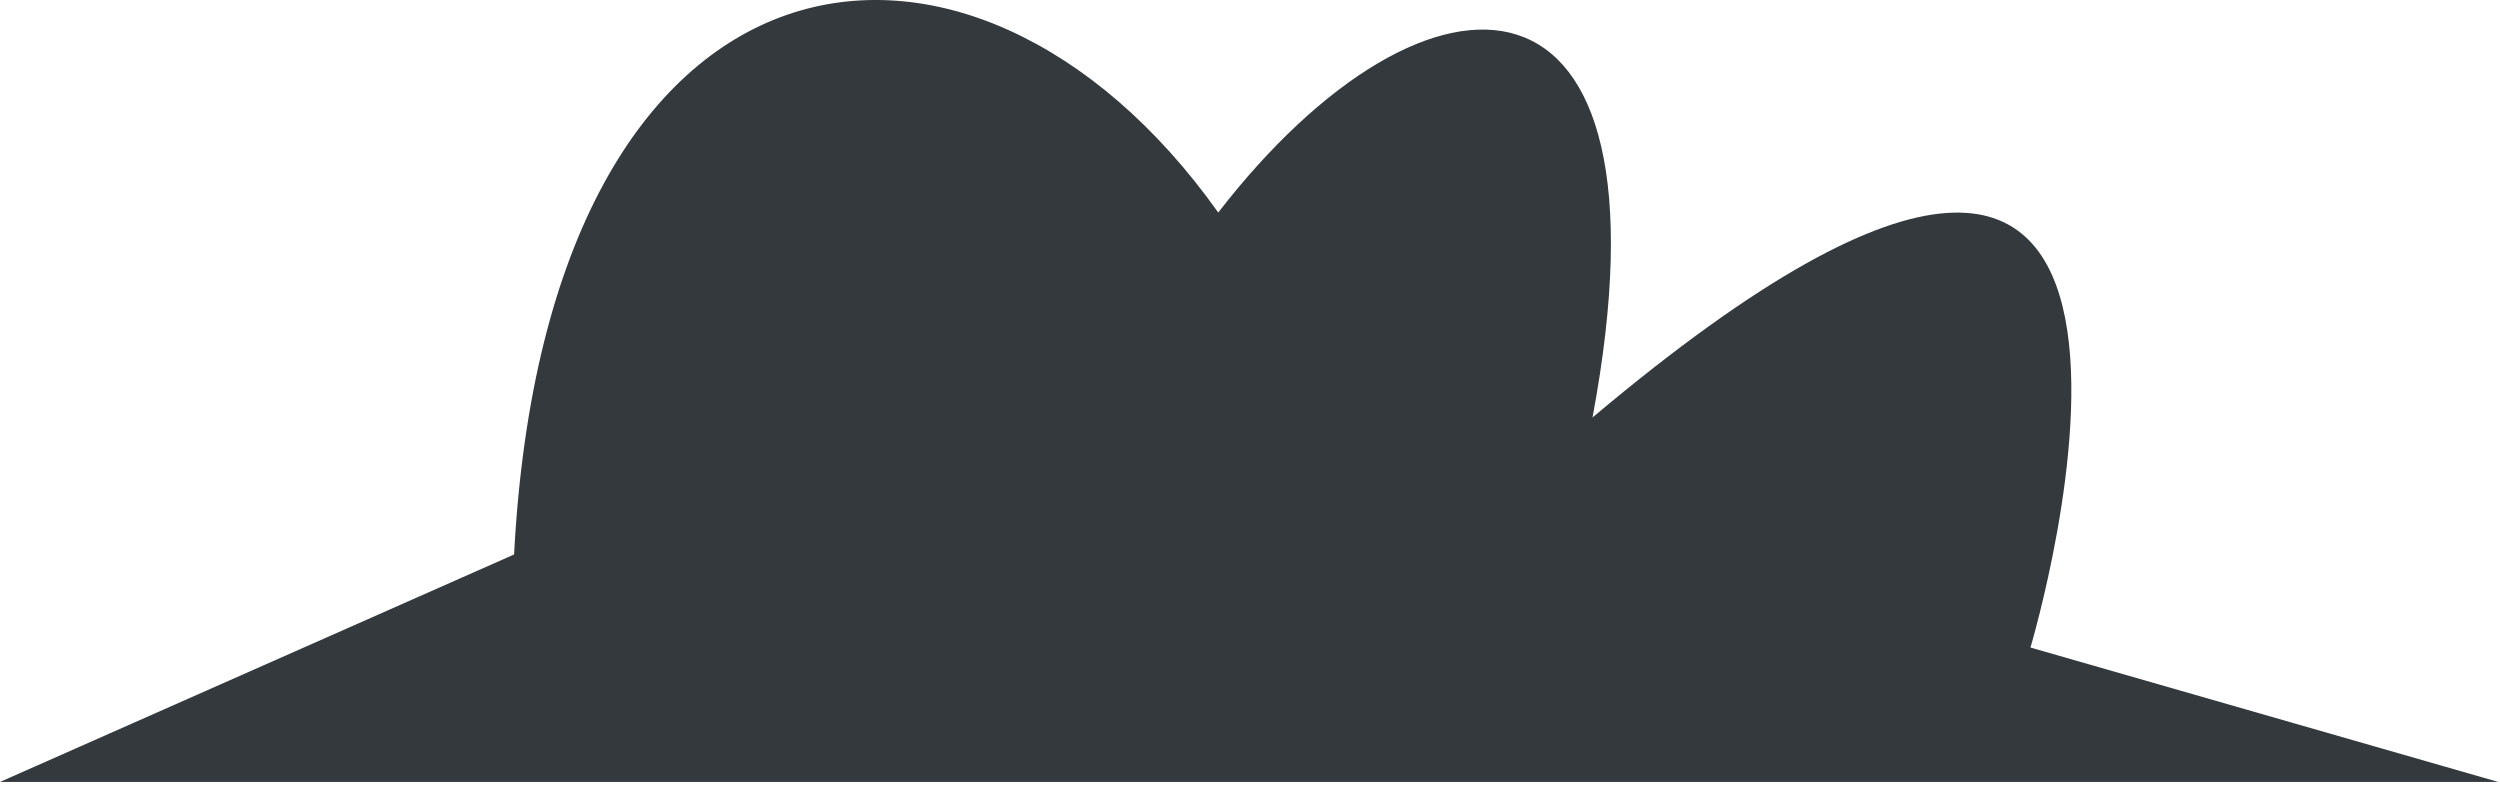 <?xml version="1.0" encoding="UTF-8"?> <svg xmlns="http://www.w3.org/2000/svg" width="213" height="67" viewBox="0 0 213 67" fill="none"> <path d="M0.015 66.622L212.851 66.622L172.995 55.17C172.995 55.17 193.347 -12.99 135.682 35.57C143.303 -5.066 121.606 -4.916 103.794 18.107C82.799 -11.435 46.639 -6.924 43.8 47.242L0 66.622H0.015Z" fill="#33393D"></path> </svg> 